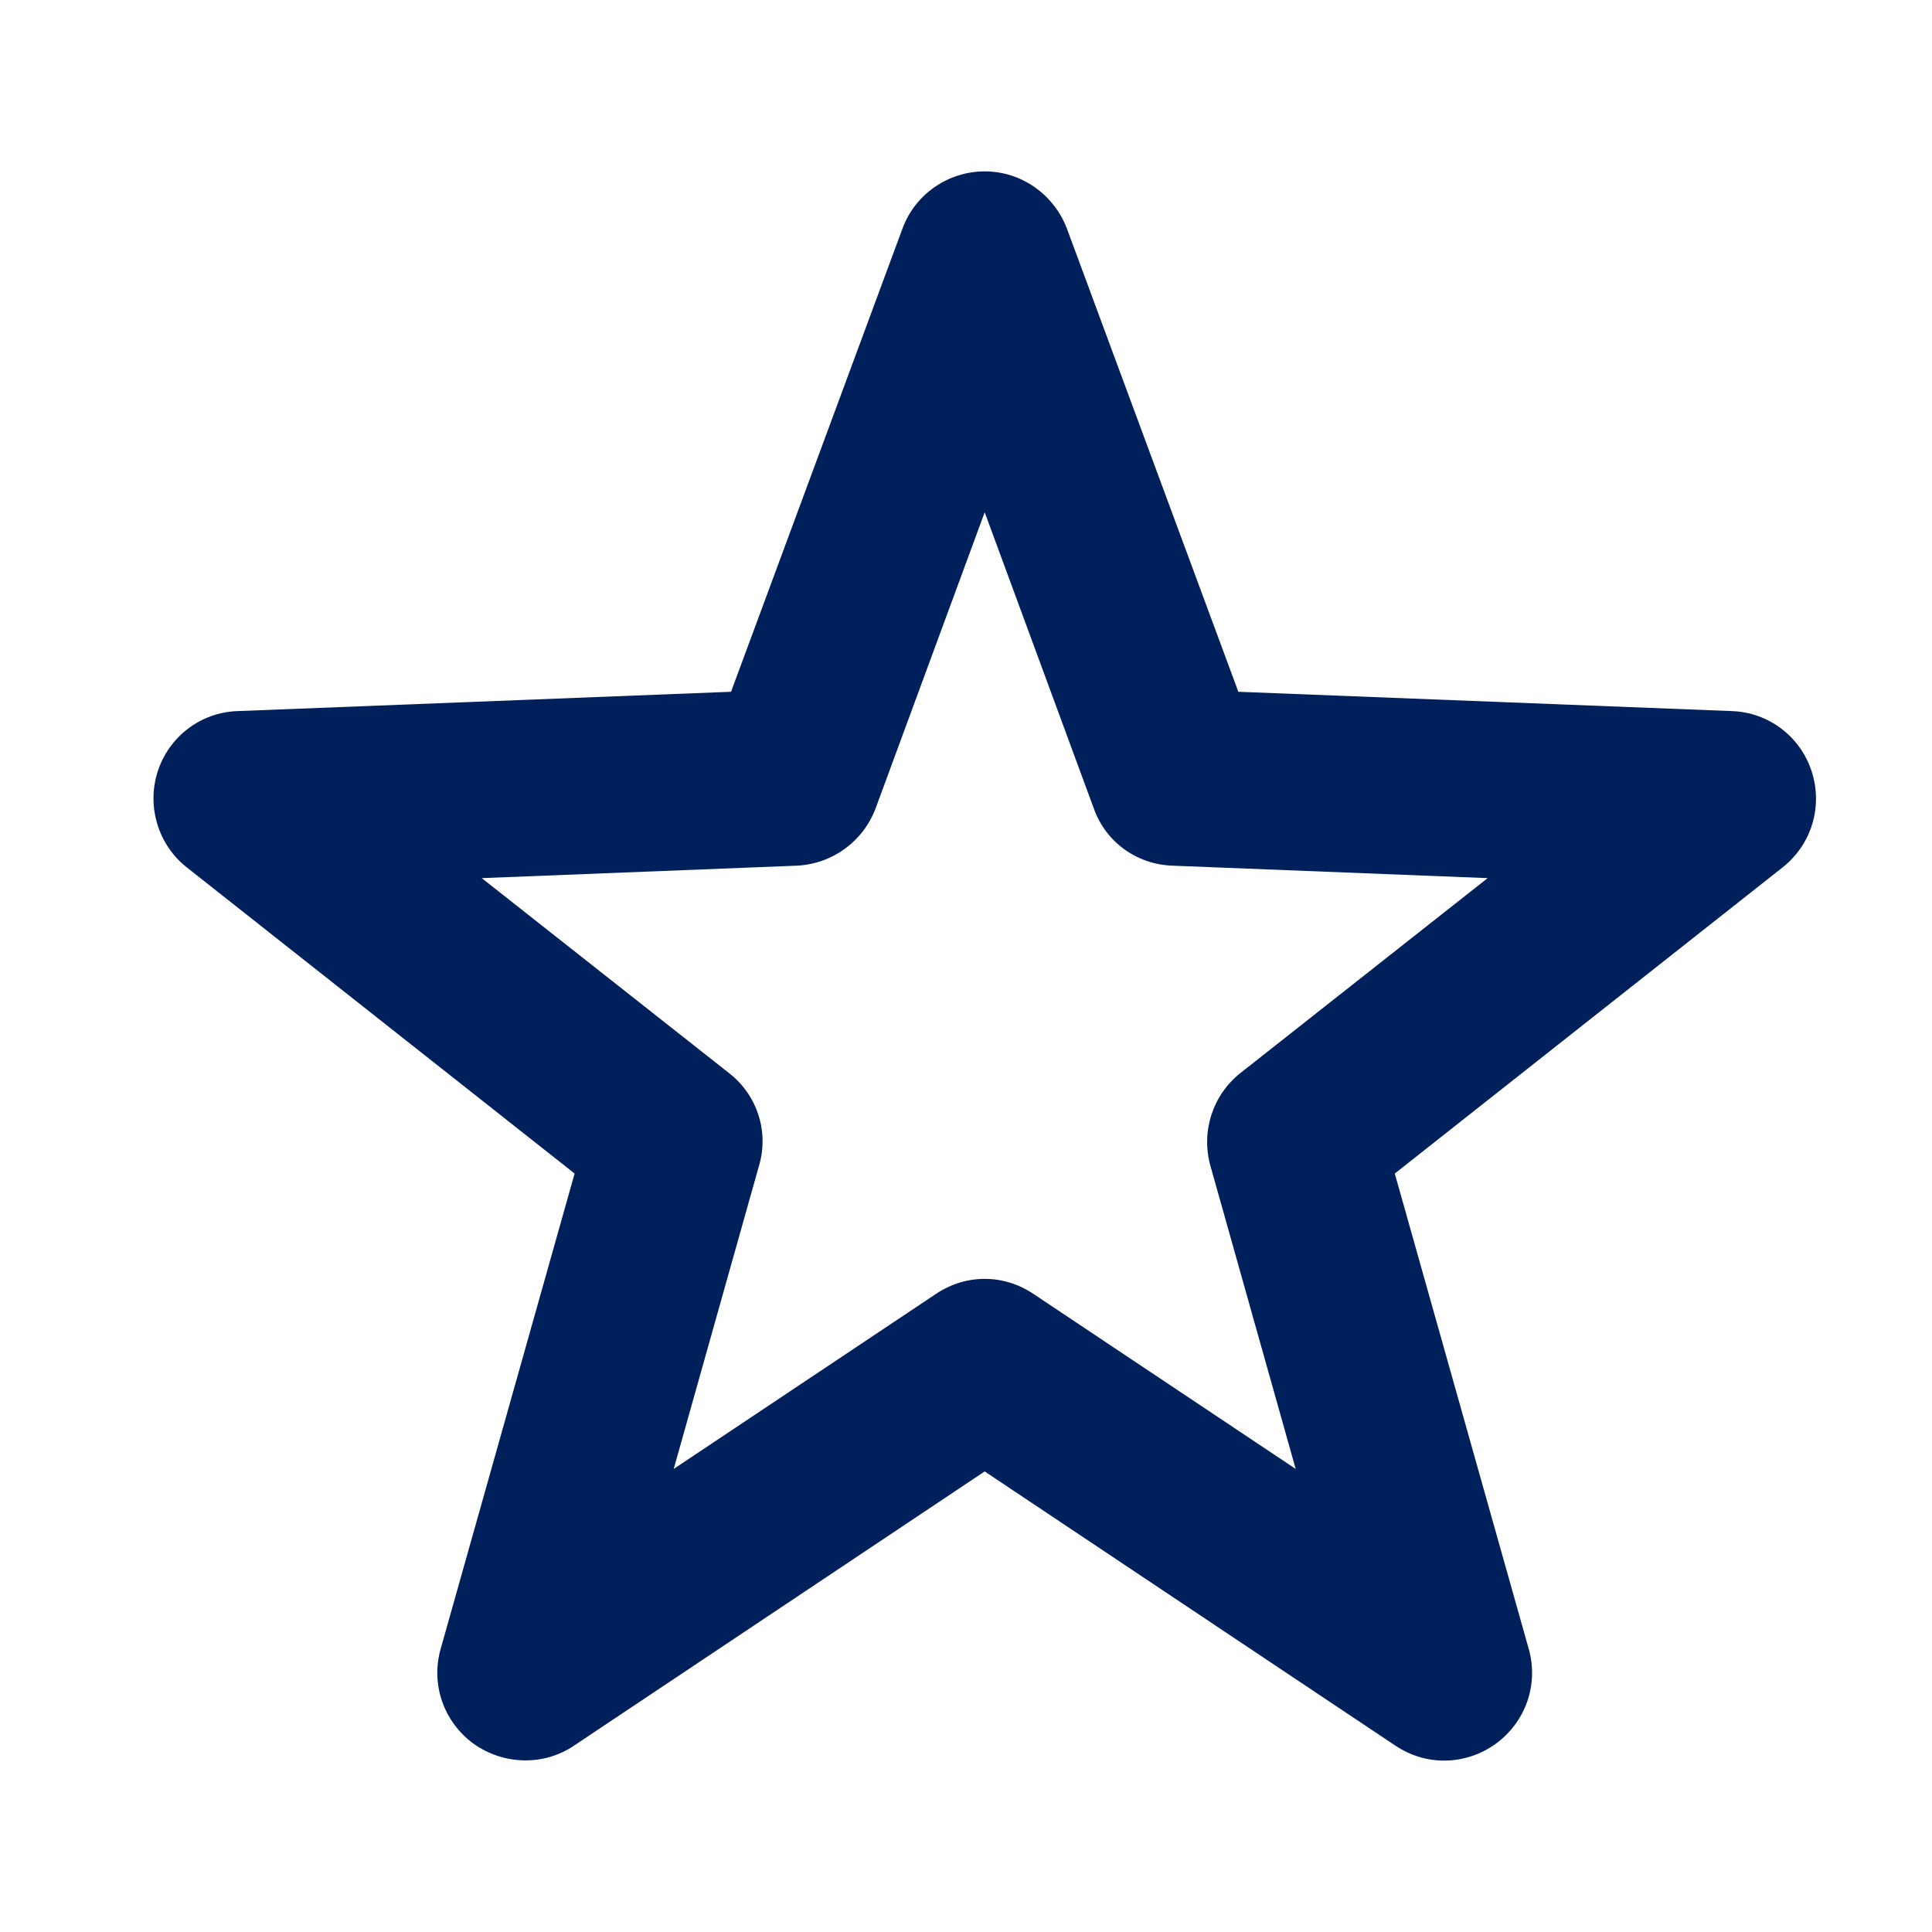 <?xml version="1.0" encoding="UTF-8"?>
<svg id="uuid-24af5b1e-3208-4f97-9616-945ce0dd87df" data-name="Layer 1" xmlns="http://www.w3.org/2000/svg" viewBox="0 0 31 31">
  <defs>
    <style>
      .uuid-7bcc8387-3b4a-4bf4-b71c-ff23d5044735 {
        fill: #00205b;
        stroke-width: 0px;
      }
    </style>
  </defs>
  <path class="uuid-7bcc8387-3b4a-4bf4-b71c-ff23d5044735" d="M23.17,28.25c-.27,0-.54-.08-.78-.24l-6.59-4.4-6.59,4.4c-.49.33-1.13.31-1.61-.03-.48-.35-.69-.95-.53-1.52l2.15-7.63-6.22-4.91c-.46-.36-.65-.98-.47-1.54.18-.56.69-.95,1.28-.97l7.92-.31,2.75-7.43c.2-.55.73-.92,1.32-.92s1.11.37,1.32.92l2.75,7.43,7.92.31c.59.02,1.1.41,1.28.97.18.56,0,1.17-.47,1.54l-6.22,4.91,2.15,7.63c.16.57-.05,1.17-.53,1.52-.25.18-.54.27-.83.27ZM15.8,20.52c.27,0,.54.08.78.24l4.21,2.81-1.37-4.87c-.15-.55.04-1.13.48-1.48l3.97-3.13-5.06-.2c-.57-.02-1.07-.38-1.26-.92l-1.75-4.75-1.75,4.75c-.2.53-.69.89-1.26.92l-5.06.2,3.97,3.13c.45.35.64.94.48,1.48l-1.37,4.87,4.21-2.81c.24-.16.51-.24.78-.24Z"/>
</svg>